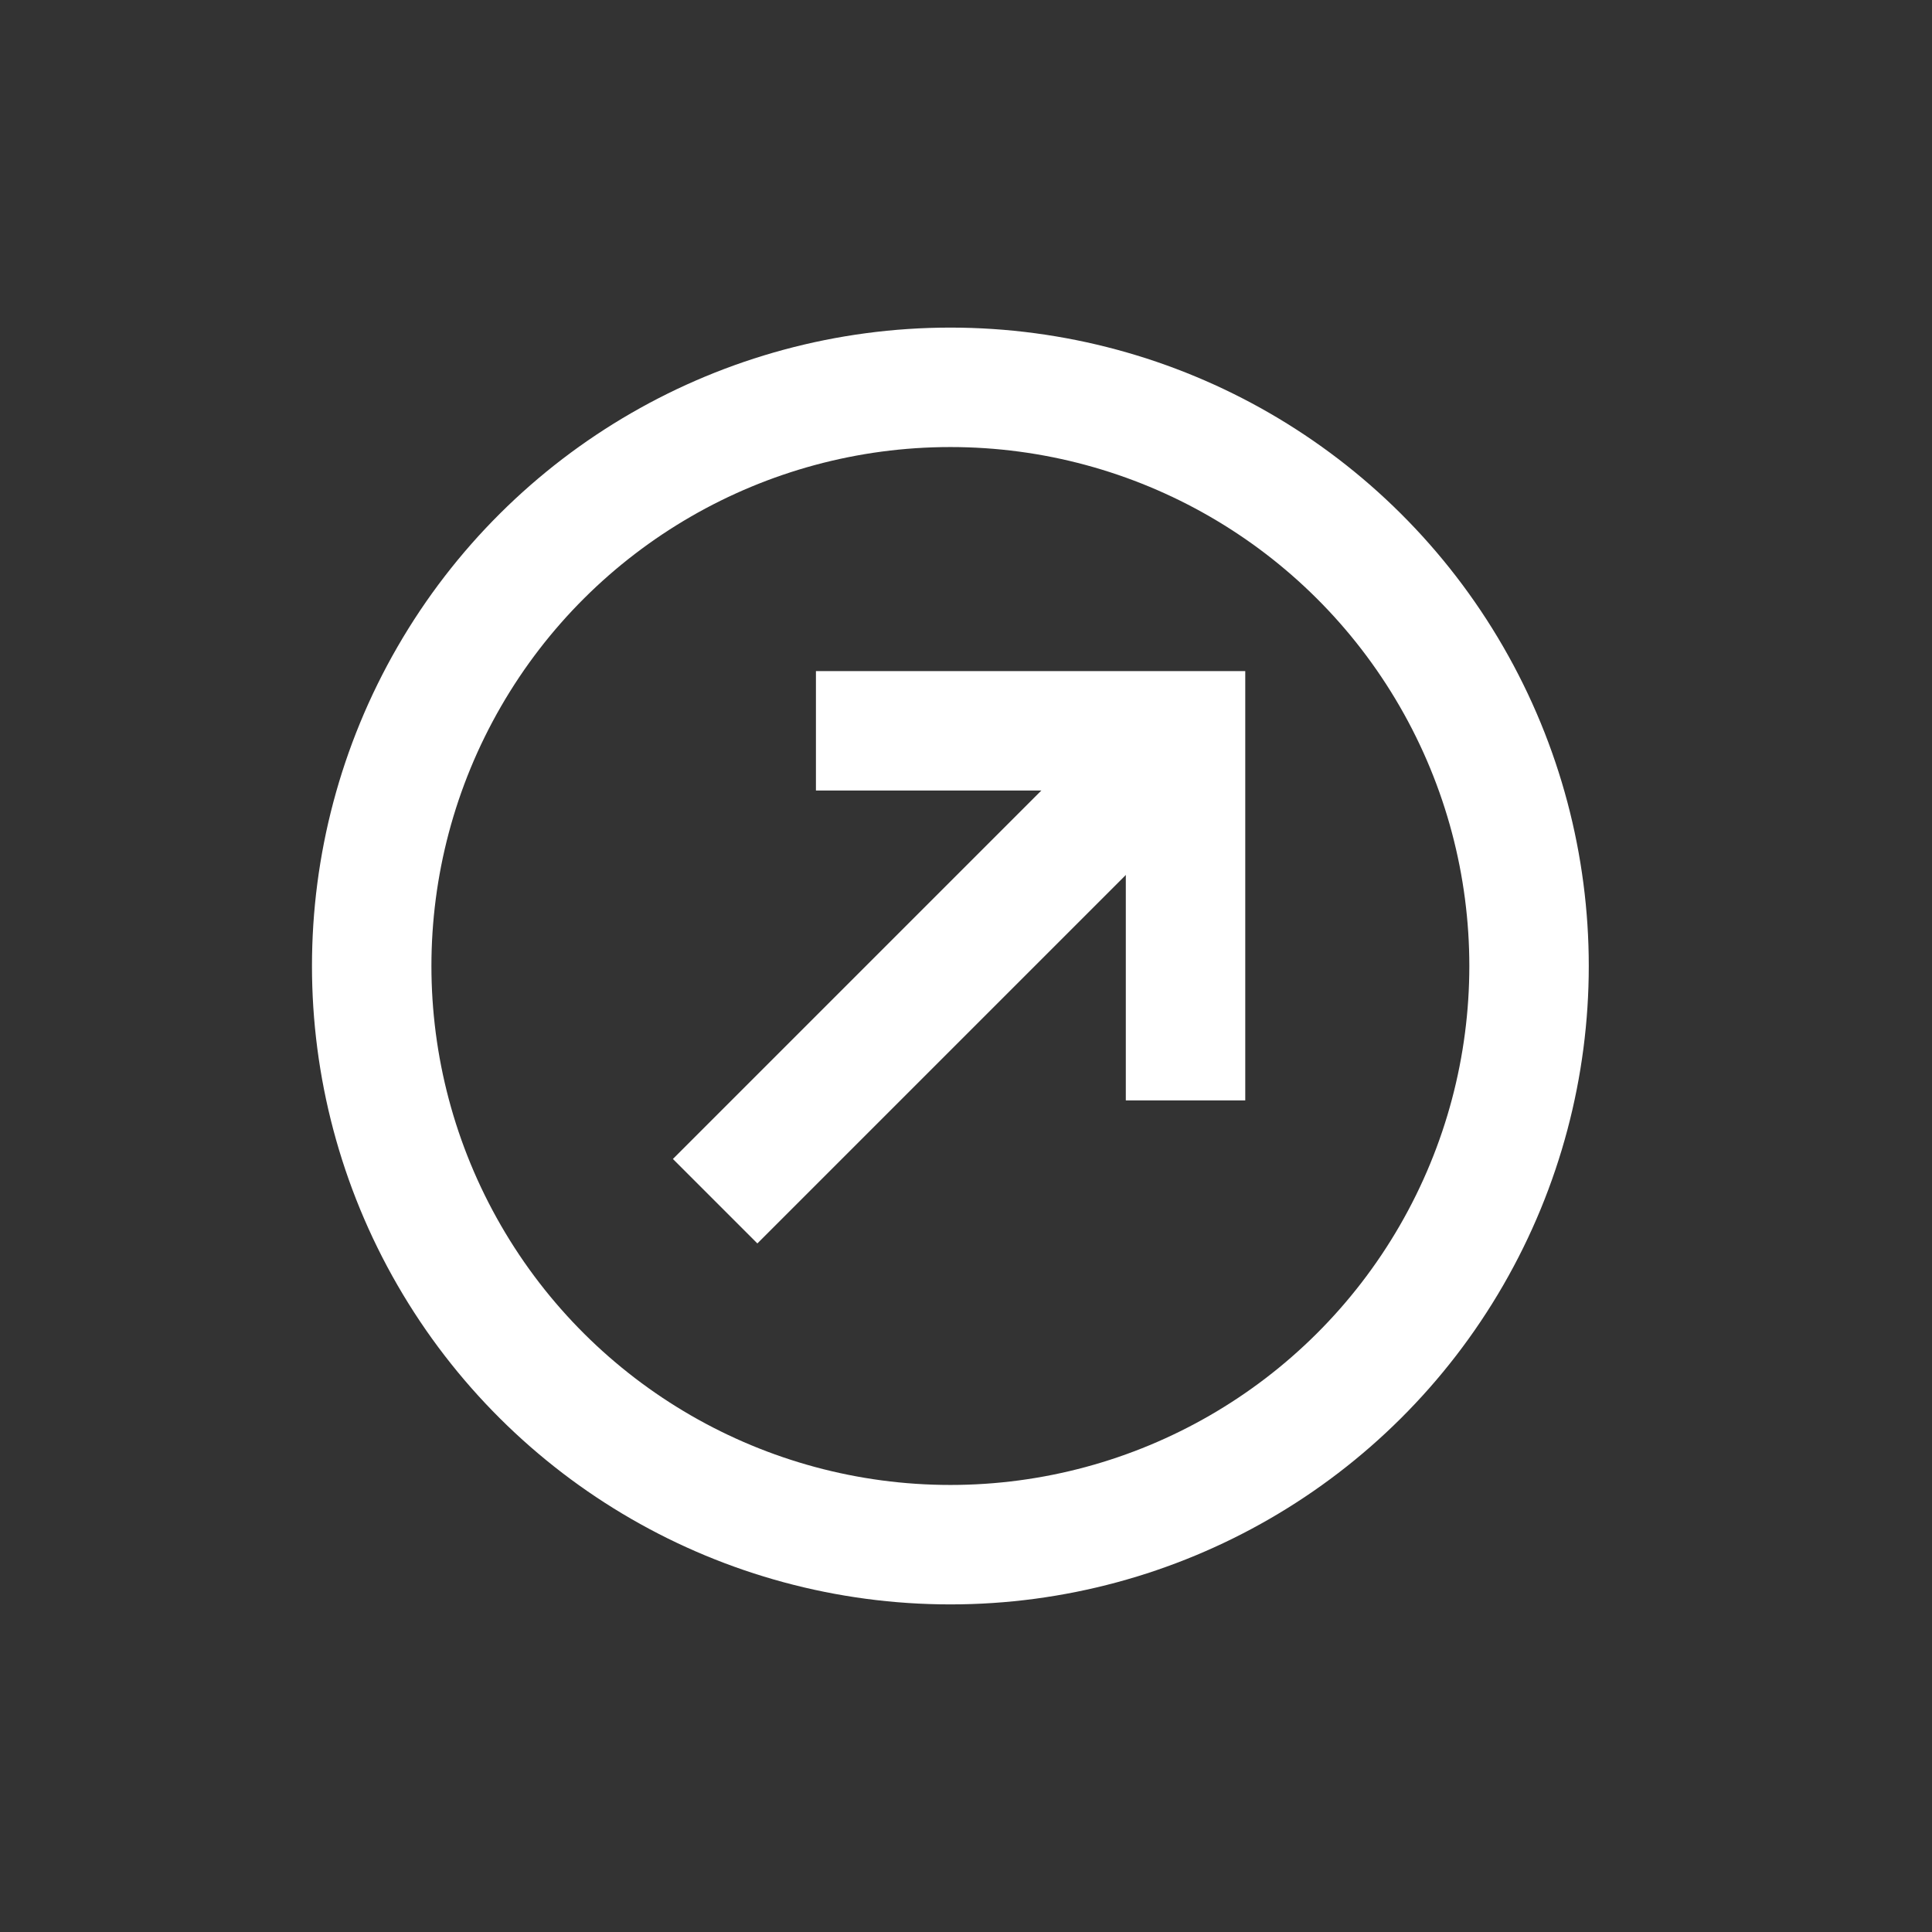<?xml version="1.0" encoding="UTF-8"?> <svg xmlns="http://www.w3.org/2000/svg" width="46" height="46" viewBox="0 0 46 46" fill="none"><rect x="0" y="0" width="46" height="46" fill="#333333" stroke="none"/><g clip-path="url(#clip0_1740_521)"><path d="M17.027 28.6L28.227 17.4" stroke="white" stroke-width="2.844"></path><path d="M28.227 26.2V17.4L19.427 17.4" stroke="white" stroke-width="2.844"></path><circle cx="15.2" cy="15.2" r="13.778" transform="matrix(0 -1 -1 0 37.828 38.2)" stroke="white" stroke-width="2.844"></circle></g><defs><clipPath id="clip0_1740_521"><rect width="32" height="32" fill="white" transform="matrix(0.707 -0.707 -0.707 -0.707 22.627 45.627)"></rect></clipPath></defs></svg> 